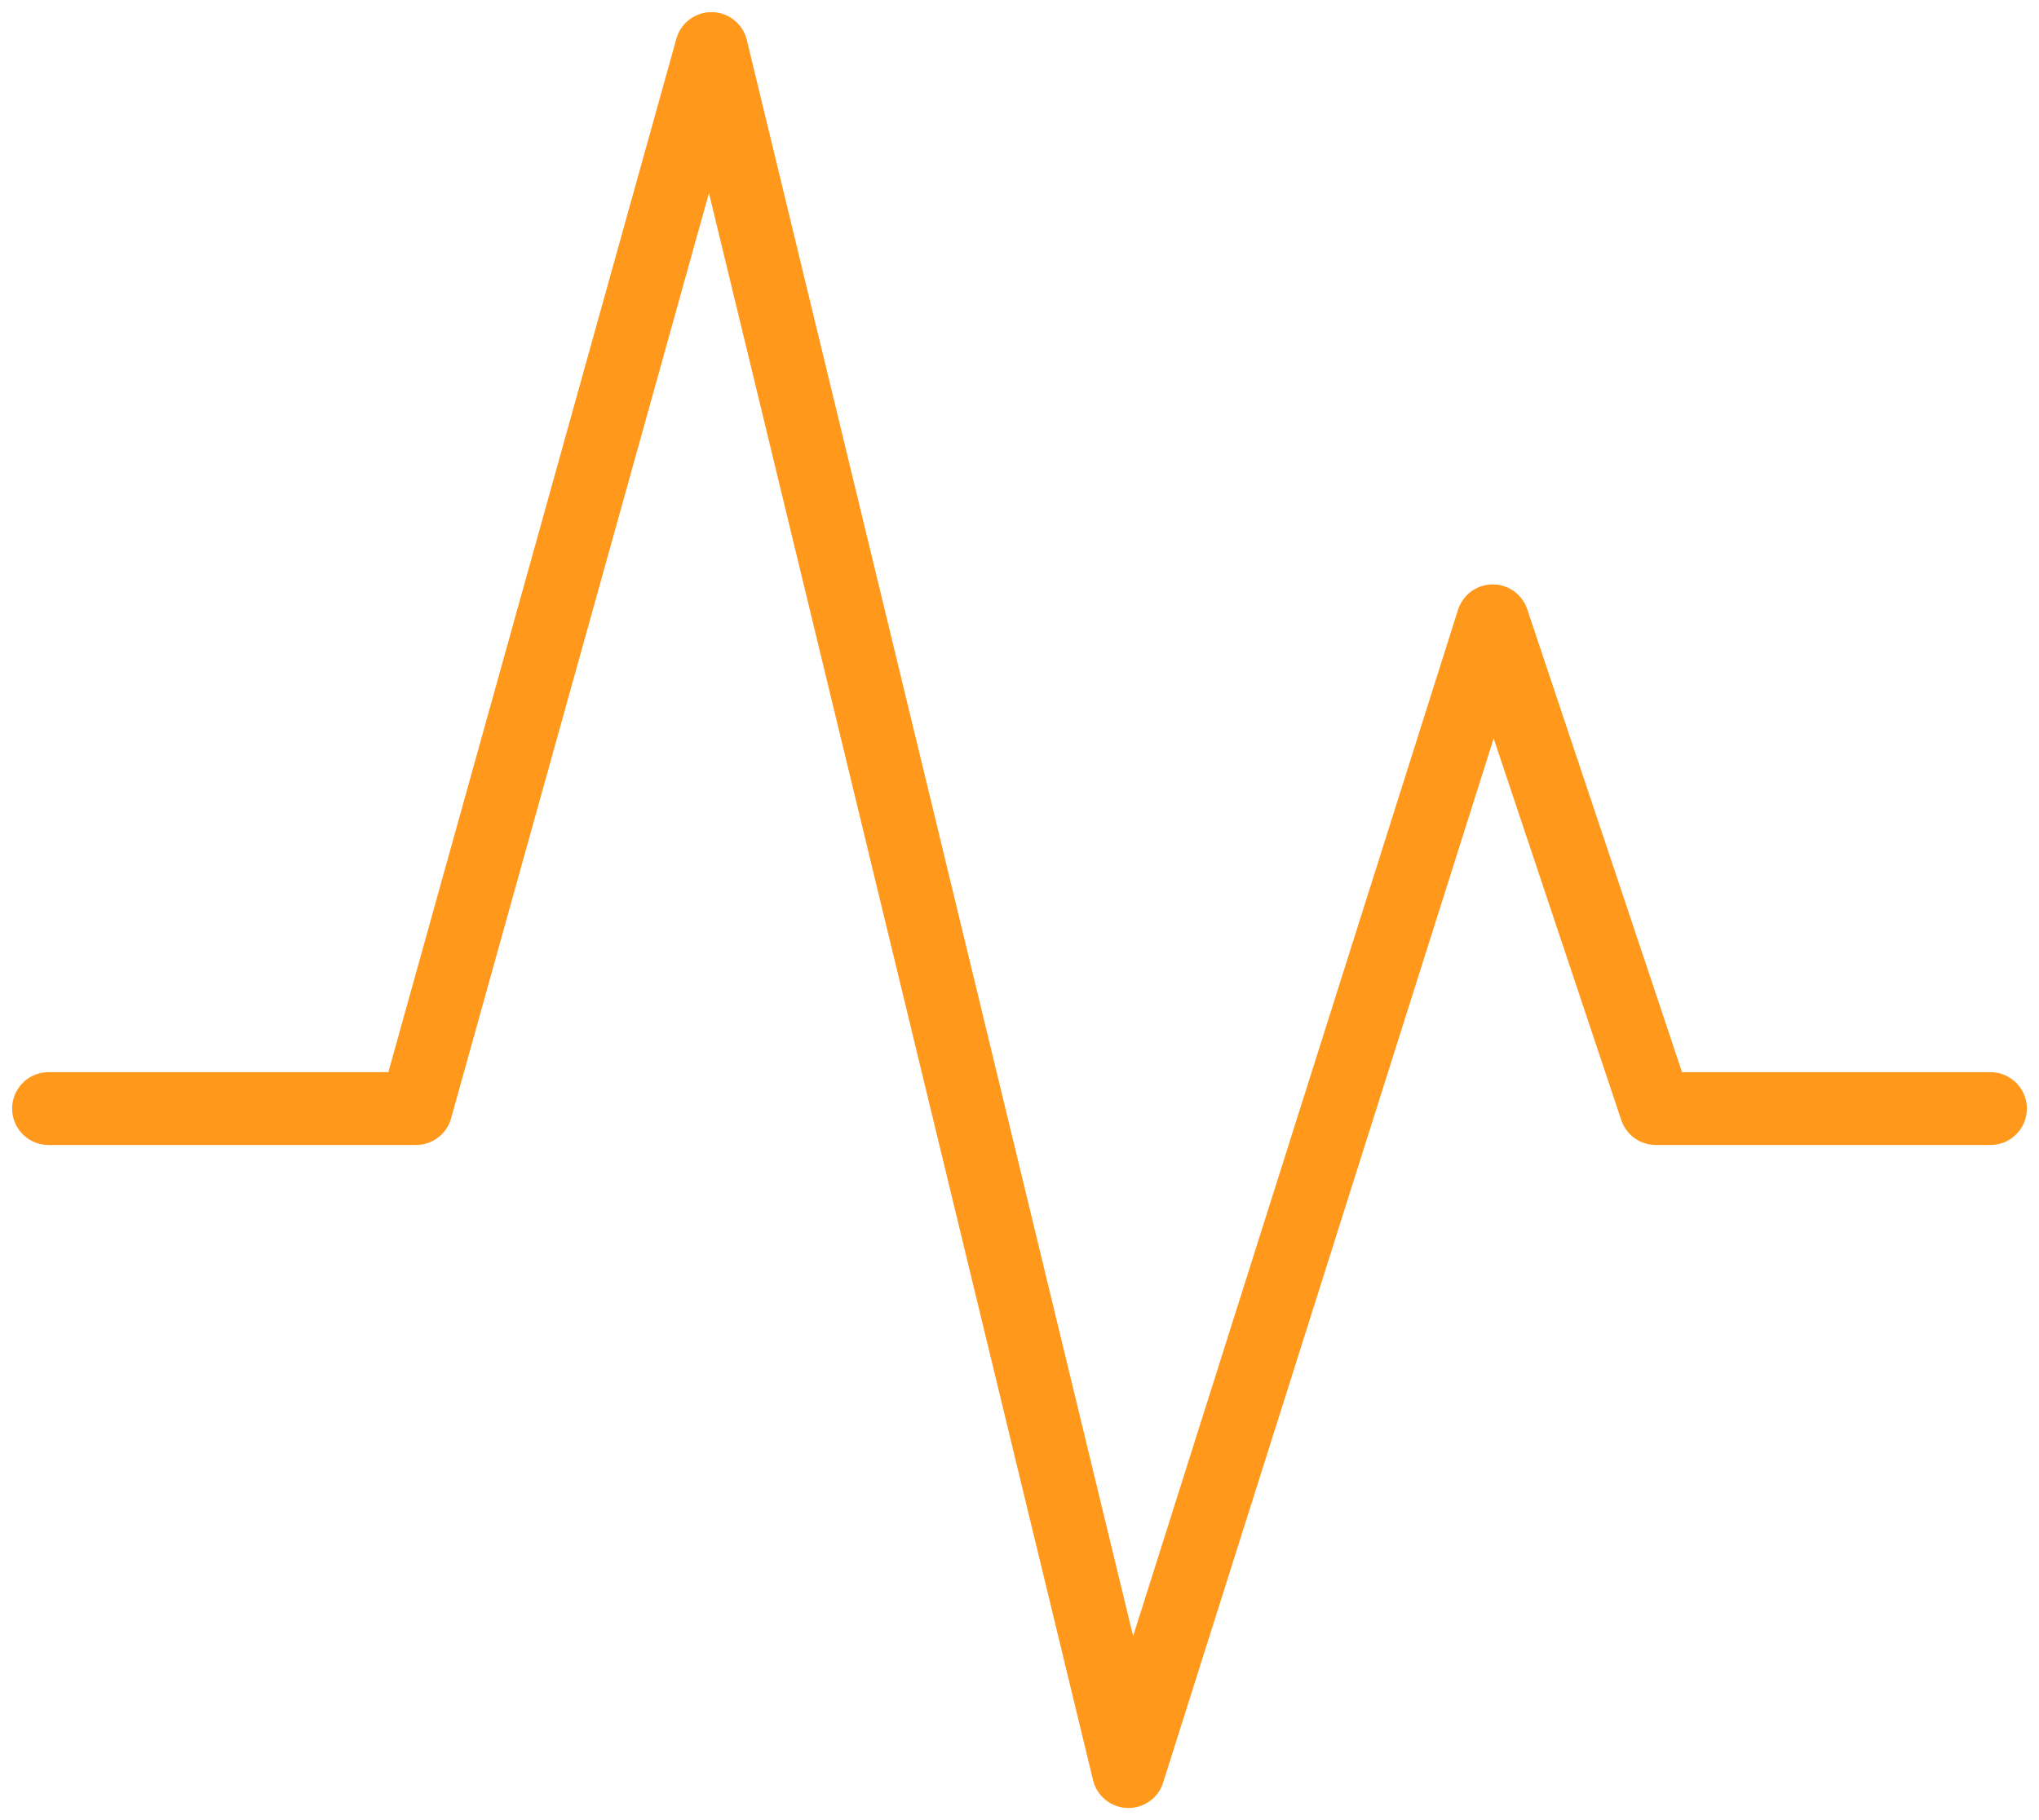 <?xml version="1.0" encoding="UTF-8"?>
<svg width="84px" height="75px" viewBox="0 0 84 75" version="1.1" xmlns="http://www.w3.org/2000/svg" xmlns:xlink="http://www.w3.org/1999/xlink">
    <title>Path 2</title>
    <g id="FINALS" stroke="none" stroke-width="1" fill="none" fill-rule="evenodd" stroke-linecap="round" stroke-linejoin="round">
        <g id="Activity-Monitor-v2---(desktop)" transform="translate(-271, -1031)" stroke="#FF981B" stroke-width="3">
            <g id="Black-box" transform="translate(0, 880)">
                <g id="1" transform="translate(130, 153)">
                    <polyline id="Path-2" points="143 43.68 158.138 43.68 170.309 -9.69892193e-15 187.488 71 202.495 23.581 209.215 43.68 223 43.68"></polyline>
                </g>
            </g>
        </g>
    </g>
</svg>